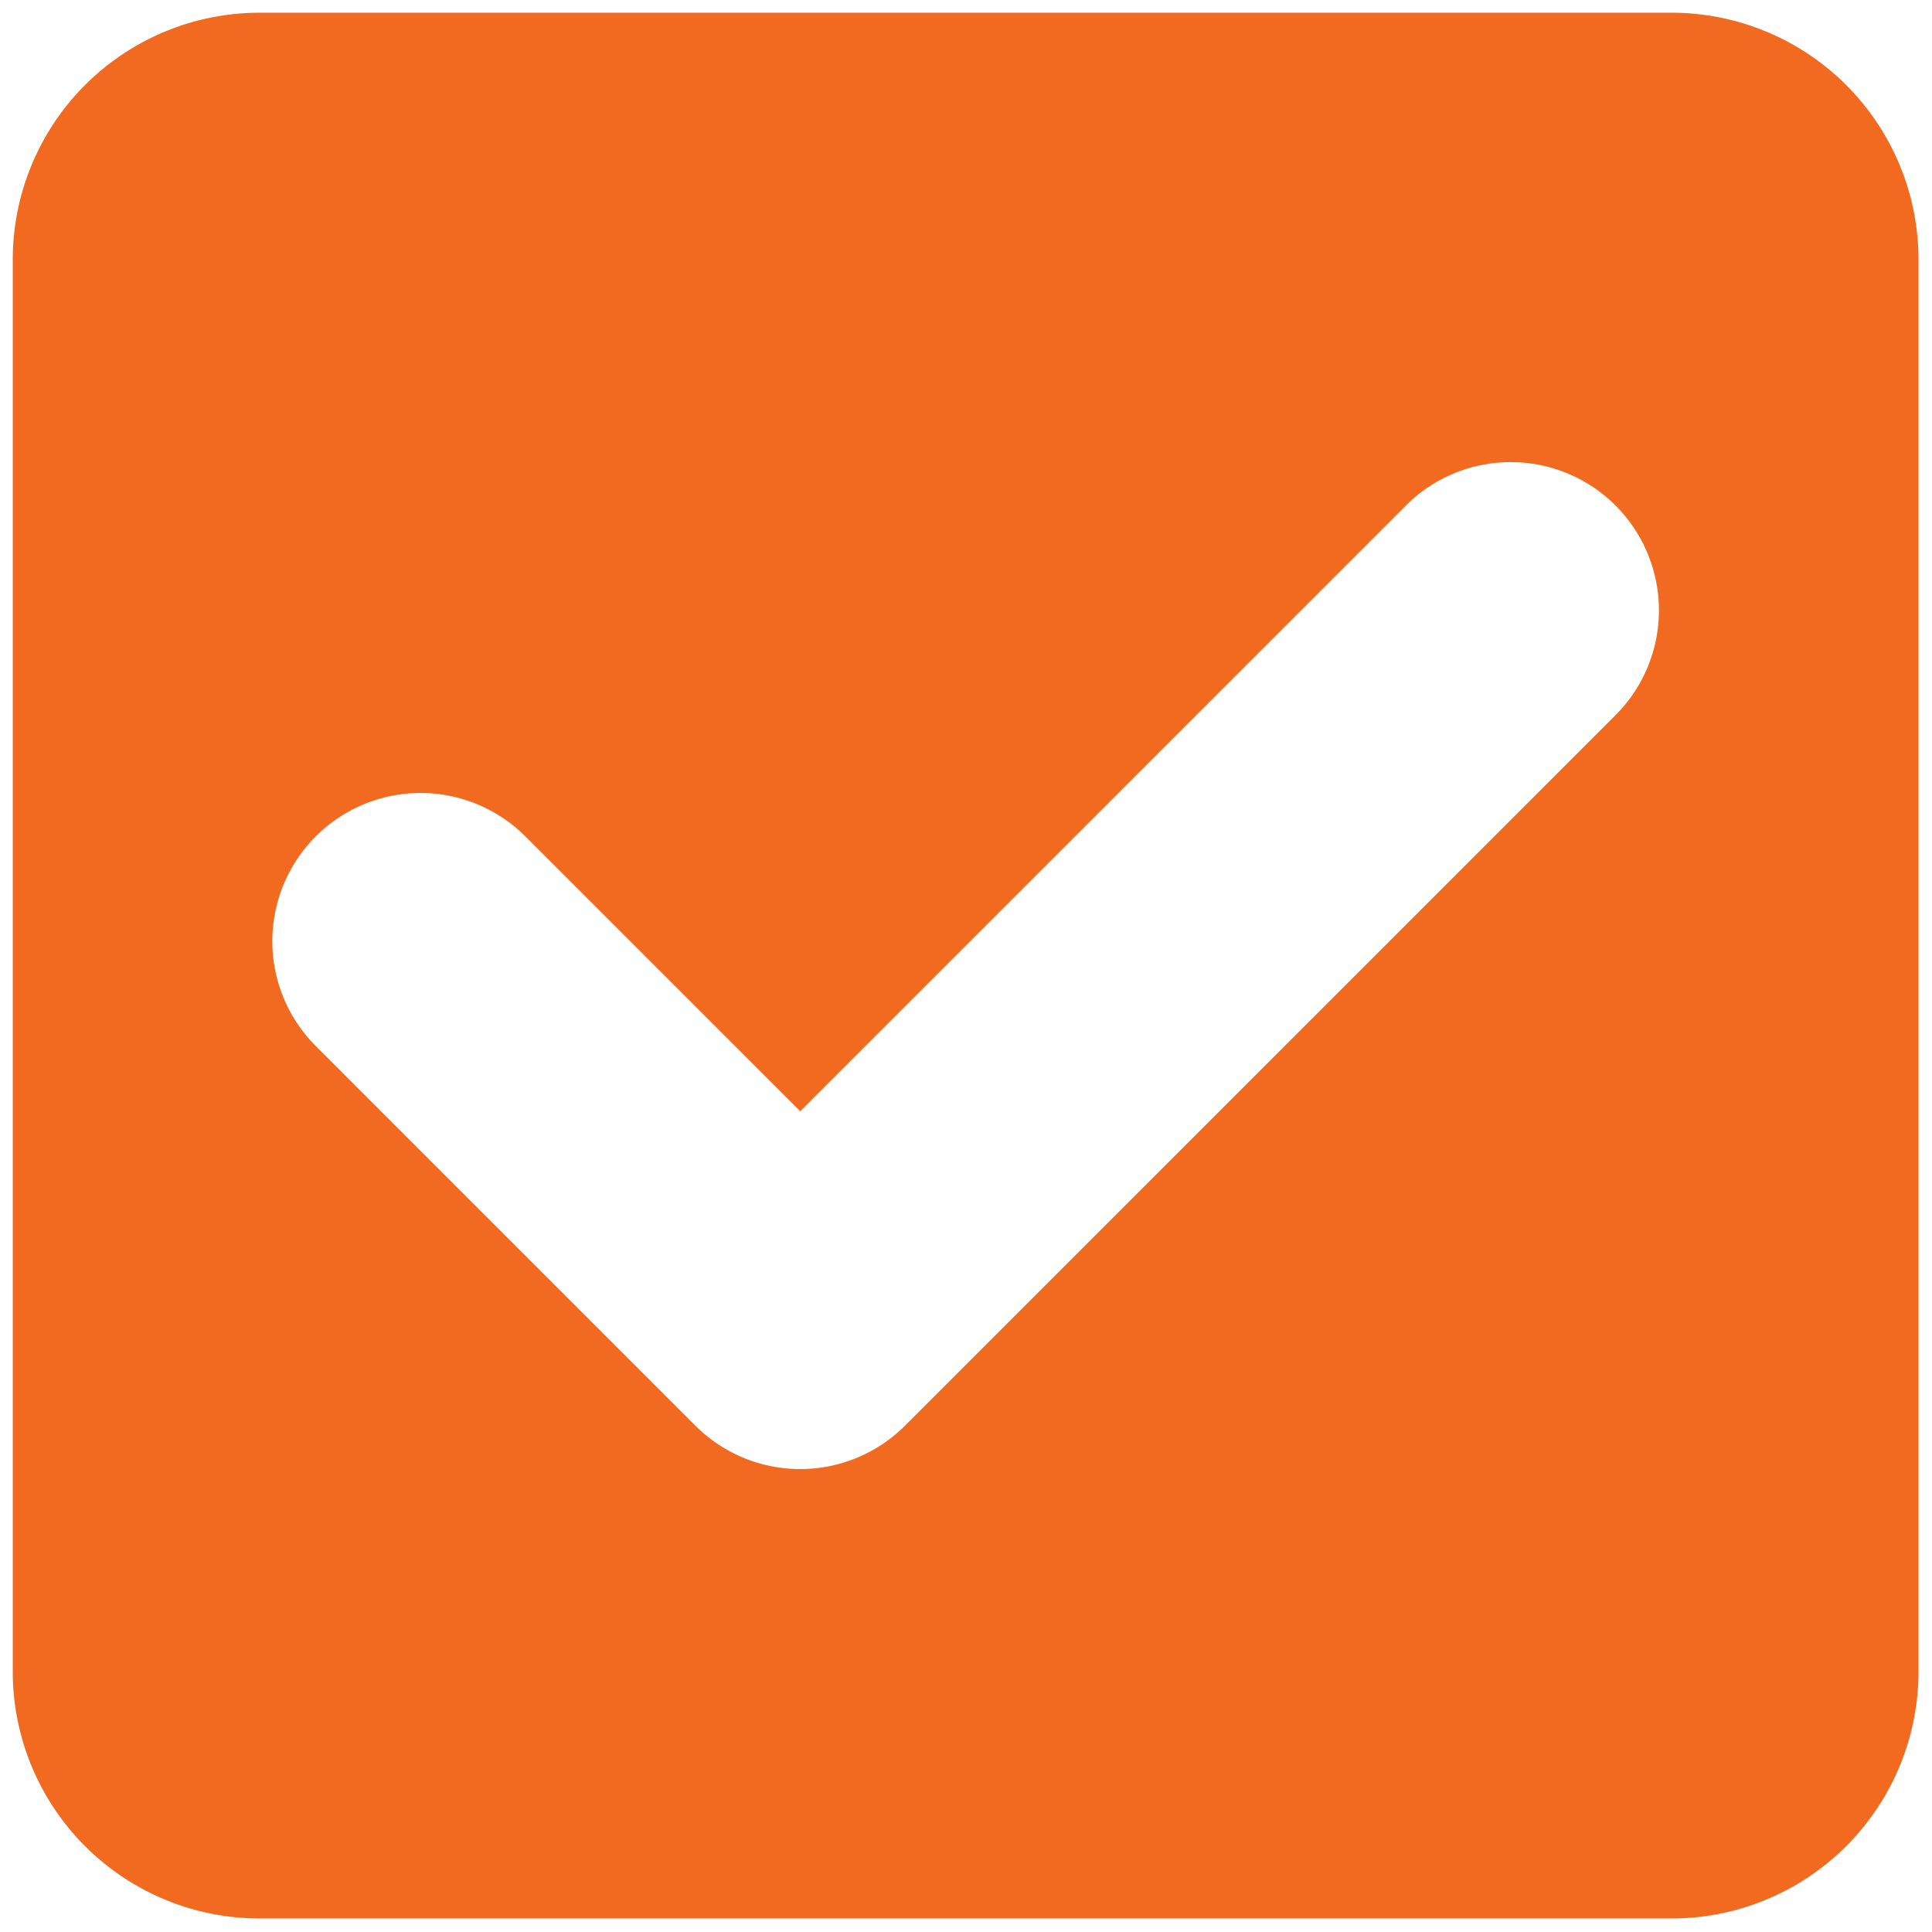 <svg xmlns="http://www.w3.org/2000/svg" width="500" viewBox="0 0 375 375" height="500" version="1.0"><path fill="#f26a20" d="M324.453 2.469H50.398a47.934 47.934 0 0 0-33.886 14.035 47.927 47.927 0 0 0-14.035 33.89V324.45a47.925 47.925 0 0 0 14.035 33.887 47.934 47.934 0 0 0 33.886 14.035h274.055c12.711 0 24.899-5.05 33.887-14.035a47.945 47.945 0 0 0 14.039-33.887V50.395a47.93 47.93 0 0 0-14.04-33.891 47.934 47.934 0 0 0-33.886-14.035Zm-10.875 136.336L175.66 276.719a28.758 28.758 0 0 1-20.344 8.426 28.758 28.758 0 0 1-20.343-8.426l-73.688-73.692a28.765 28.765 0 0 1 12.895-48.129 28.78 28.78 0 0 1 27.793 7.442l53.347 53.347 117.567-117.57a28.774 28.774 0 0 1 27.789-7.445 28.775 28.775 0 0 1 12.902 48.133Zm0 0"/></svg>